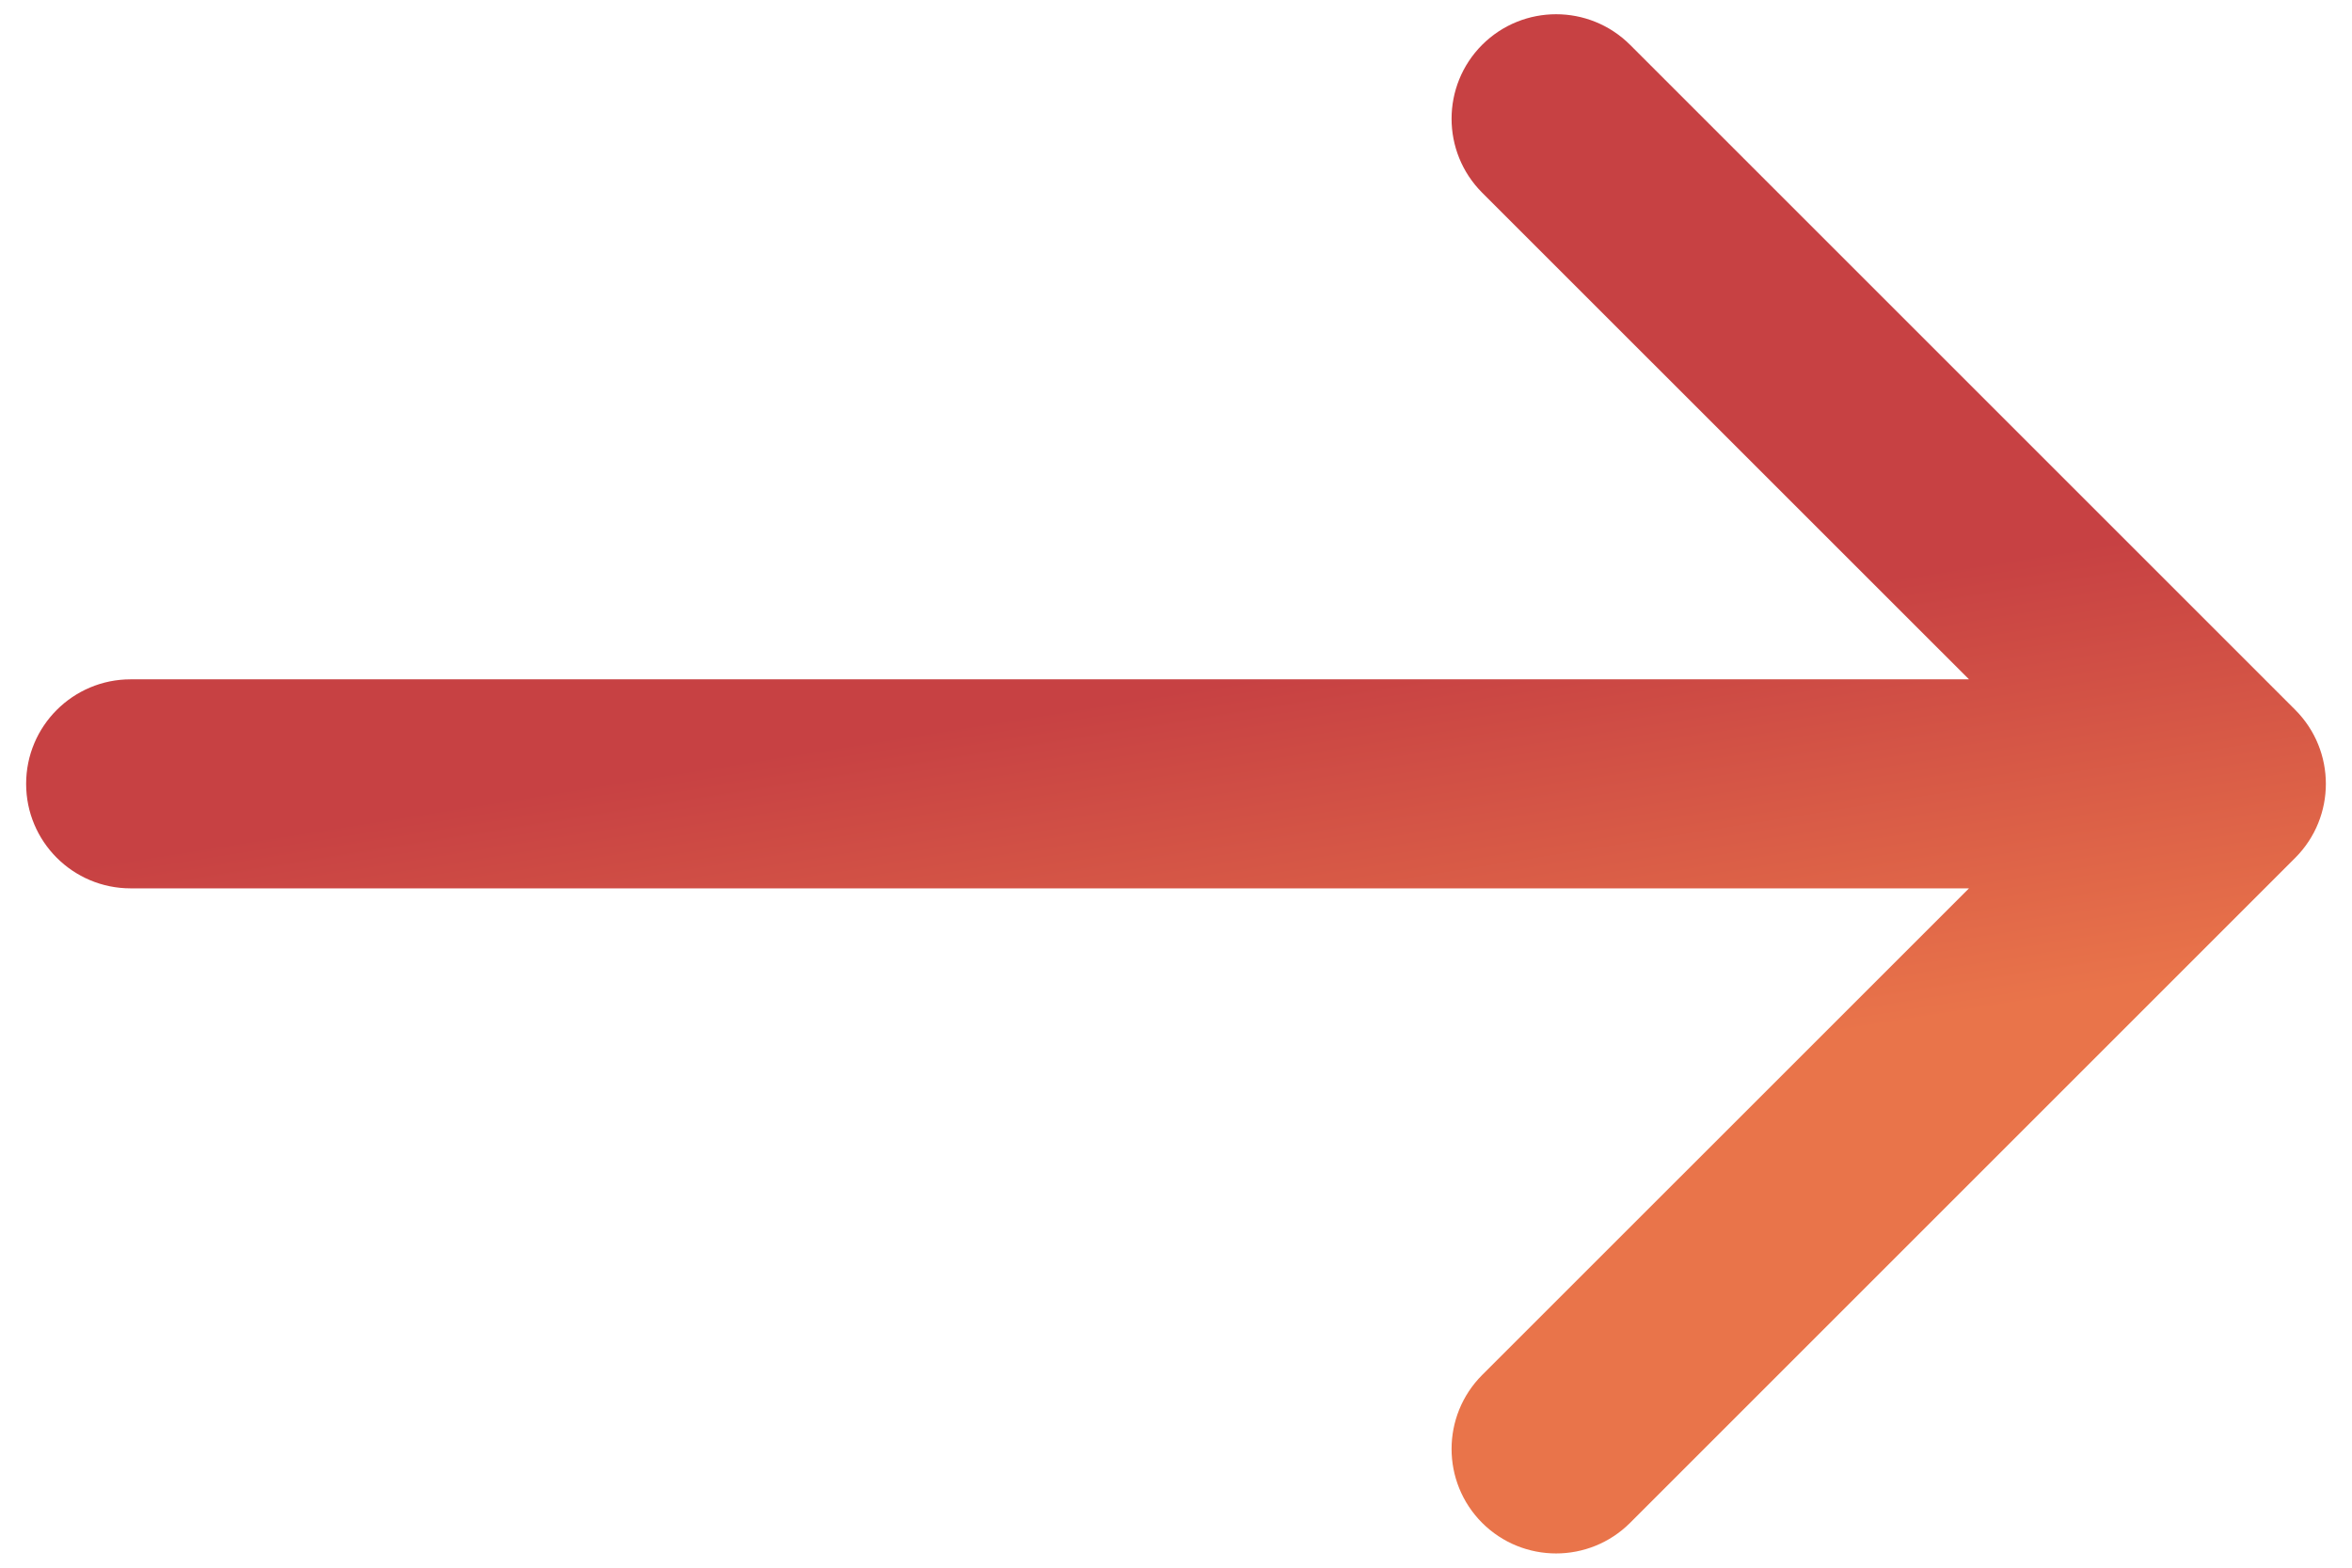 <svg width="18" height="12" viewBox="0 0 18 12" fill="none" xmlns="http://www.w3.org/2000/svg">
<path d="M1 5.2C0.558 5.2 0.2 5.558 0.2 6C0.2 6.442 0.558 6.8 1 6.8L1 5.2ZM17.566 6.566C17.878 6.253 17.878 5.747 17.566 5.434L12.475 0.343C12.162 0.031 11.656 0.031 11.343 0.343C11.031 0.656 11.031 1.162 11.343 1.475L15.869 6L11.343 10.525C11.031 10.838 11.031 11.344 11.343 11.657C11.656 11.969 12.162 11.969 12.475 11.657L17.566 6.566ZM1 6.8L17 6.8L17 5.2L1 5.2L1 6.8Z" fill="url(#paint0_linear_3839_13104)"/>
<defs>
<linearGradient id="paint0_linear_3839_13104" x1="1.312" y1="6.512" x2="1.846" y2="9.863" gradientUnits="userSpaceOnUse">
<stop stop-color="#C74143"/>
<stop offset="1" stop-color="#E9744A"/>
</linearGradient>
</defs>
</svg>
